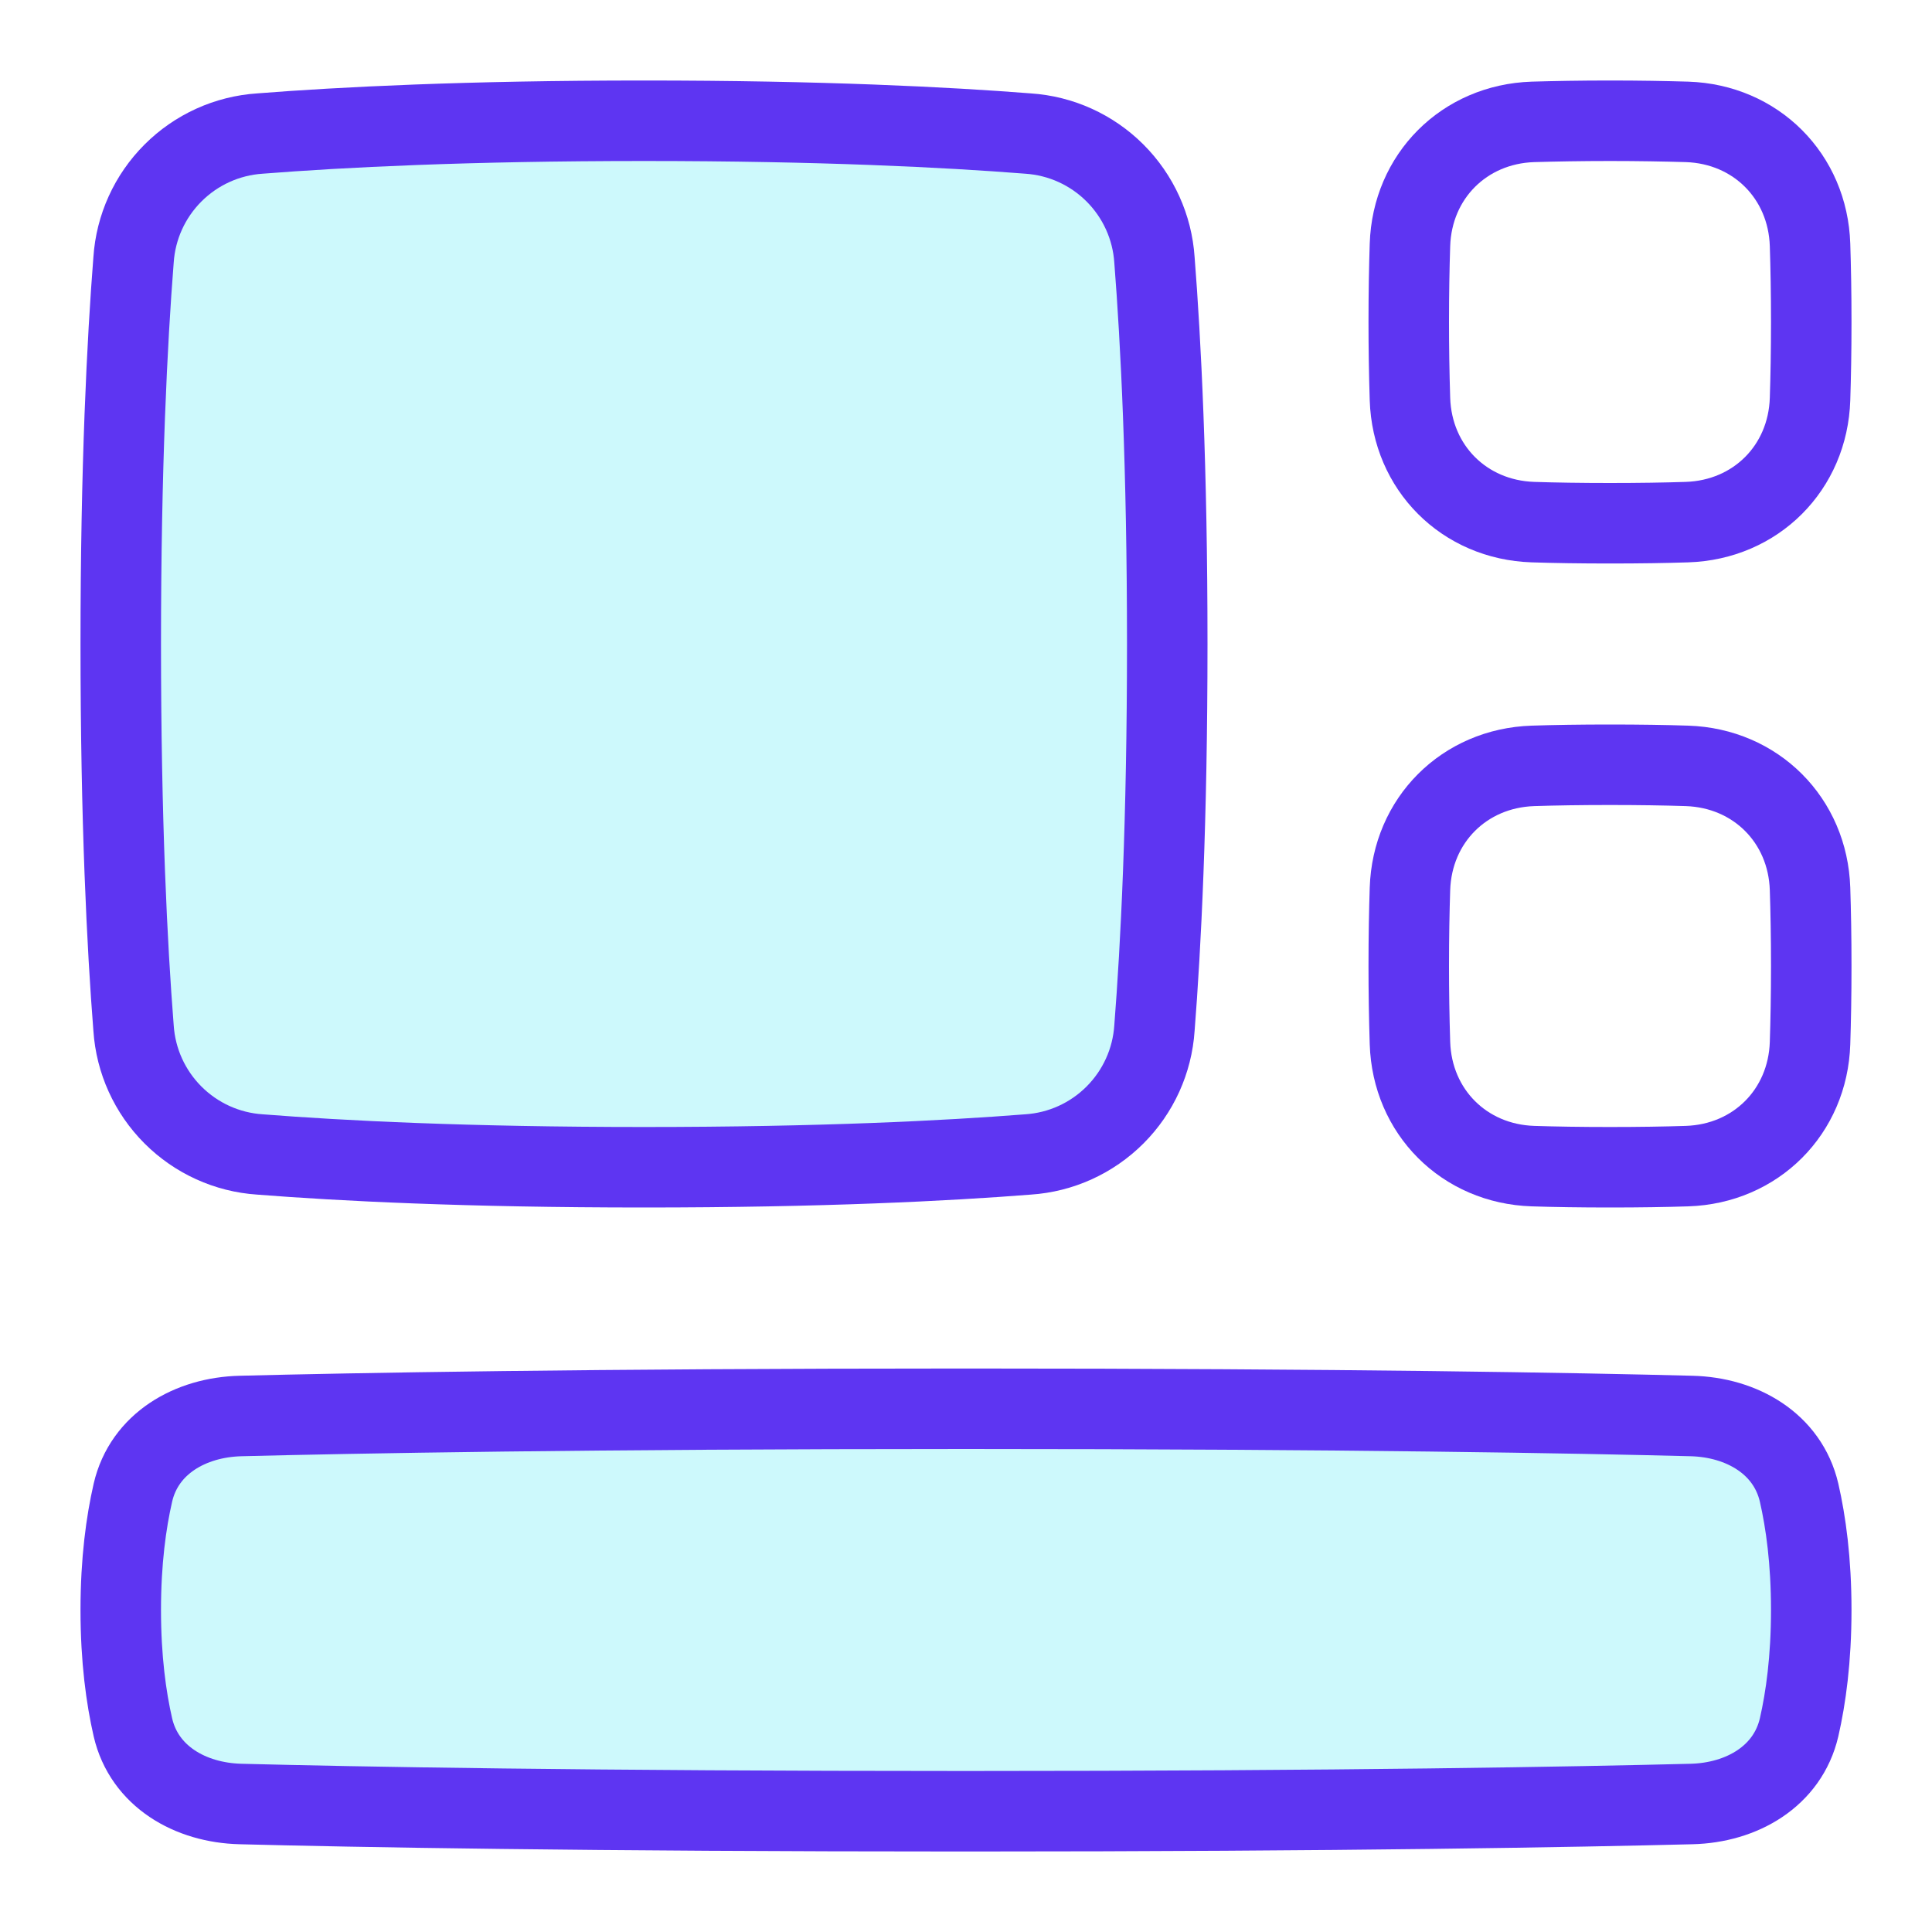 <svg width="24" height="24" viewBox="0 0 24 24" fill="none" xmlns="http://www.w3.org/2000/svg">
<path d="M1.659 3.228C1.686 2.821 1.86 2.438 2.149 2.149C2.438 1.86 2.821 1.686 3.228 1.659C4.233 1.58 5.796 1.5 8 1.5C10.204 1.5 11.767 1.58 12.771 1.659C13.179 1.686 13.562 1.86 13.851 2.149C14.14 2.438 14.314 2.821 14.341 3.228C14.42 4.233 14.5 5.796 14.5 8C14.5 10.204 14.42 11.767 14.341 12.771C14.314 13.179 14.14 13.562 13.851 13.851C13.562 14.14 13.179 14.314 12.771 14.341C11.767 14.42 10.204 14.5 8 14.5C5.796 14.5 4.233 14.42 3.228 14.341C2.821 14.314 2.438 14.14 2.149 13.851C1.86 13.562 1.686 13.179 1.659 12.771C1.58 11.767 1.5 10.204 1.5 8C1.5 5.796 1.58 4.233 1.659 3.228Z" fill="#05E4F2" fill-opacity="0.2"/>
<path d="M1.659 3.228C1.686 2.821 1.86 2.438 2.149 2.149C2.438 1.86 2.821 1.686 3.228 1.659C4.233 1.58 5.796 1.5 8 1.5C10.204 1.5 11.767 1.58 12.771 1.659C13.179 1.686 13.562 1.86 13.851 2.149C14.14 2.438 14.314 2.821 14.341 3.228C14.42 4.233 14.5 5.796 14.5 8C14.5 10.204 14.42 11.767 14.341 12.771C14.314 13.179 14.14 13.562 13.851 13.851C13.562 14.14 13.179 14.314 12.771 14.341C11.767 14.42 10.204 14.5 8 14.5C5.796 14.5 4.233 14.42 3.228 14.341C2.821 14.314 2.438 14.14 2.149 13.851C1.86 13.562 1.686 13.179 1.659 12.771C1.58 11.767 1.5 10.204 1.5 8C1.5 5.796 1.58 4.233 1.659 3.228Z" stroke="#5E35F2" stroke-linecap="round" stroke-linejoin="round"/>
<path d="M17.515 11.043C17.542 10.189 18.189 9.542 19.043 9.514C19.318 9.505 19.637 9.5 20 9.5C20.363 9.5 20.681 9.505 20.957 9.514C21.811 9.542 22.458 10.189 22.485 11.043C22.494 11.318 22.5 11.636 22.5 12C22.5 12.364 22.494 12.681 22.485 12.957C22.458 13.811 21.811 14.458 20.957 14.486C20.682 14.495 20.363 14.5 20 14.5C19.637 14.5 19.319 14.495 19.043 14.486C18.189 14.458 17.542 13.811 17.515 12.957C17.505 12.638 17.5 12.319 17.5 12C17.5 11.636 17.506 11.319 17.515 11.043Z" stroke="#5E35F2" stroke-linecap="round" stroke-linejoin="round"/>
<path d="M1.651 18.542C1.792 17.933 2.364 17.605 2.989 17.59C4.378 17.555 7.279 17.5 12 17.5C16.721 17.5 19.622 17.554 21.012 17.59C21.636 17.605 22.207 17.933 22.349 18.542C22.433 18.909 22.5 19.39 22.5 20C22.5 20.61 22.433 21.091 22.349 21.458C22.207 22.067 21.636 22.395 21.012 22.41C19.622 22.445 16.721 22.5 12 22.5C7.279 22.5 4.378 22.446 2.989 22.41C2.364 22.395 1.792 22.067 1.651 21.458C1.567 21.091 1.5 20.61 1.5 20C1.5 19.39 1.567 18.909 1.651 18.542Z" fill="#05E4F2" fill-opacity="0.2"/>
<path d="M1.651 18.542C1.792 17.933 2.364 17.605 2.989 17.59C4.378 17.555 7.279 17.5 12 17.5C16.721 17.5 19.622 17.554 21.012 17.59C21.636 17.605 22.207 17.933 22.349 18.542C22.433 18.909 22.5 19.39 22.5 20C22.5 20.61 22.433 21.091 22.349 21.458C22.207 22.067 21.636 22.395 21.012 22.41C19.622 22.445 16.721 22.5 12 22.5C7.279 22.5 4.378 22.446 2.989 22.41C2.364 22.395 1.792 22.067 1.651 21.458C1.567 21.091 1.5 20.61 1.5 20C1.5 19.39 1.567 18.909 1.651 18.542Z" stroke="#5E35F2" stroke-linecap="round" stroke-linejoin="round"/>
<path d="M17.515 3.043C17.542 2.189 18.189 1.542 19.043 1.514C19.318 1.506 19.637 1.5 20 1.5C20.363 1.5 20.681 1.506 20.957 1.514C21.811 1.542 22.458 2.189 22.485 3.043C22.494 3.318 22.5 3.636 22.5 4C22.5 4.364 22.494 4.681 22.485 4.957C22.458 5.811 21.811 6.458 20.957 6.486C20.682 6.495 20.363 6.5 20 6.5C19.637 6.5 19.319 6.495 19.043 6.486C18.189 6.458 17.542 5.811 17.515 4.957C17.505 4.638 17.5 4.319 17.5 4C17.5 3.636 17.506 3.318 17.515 3.043Z" stroke="#5E35F2" stroke-linecap="round" stroke-linejoin="round"/>
</svg>
